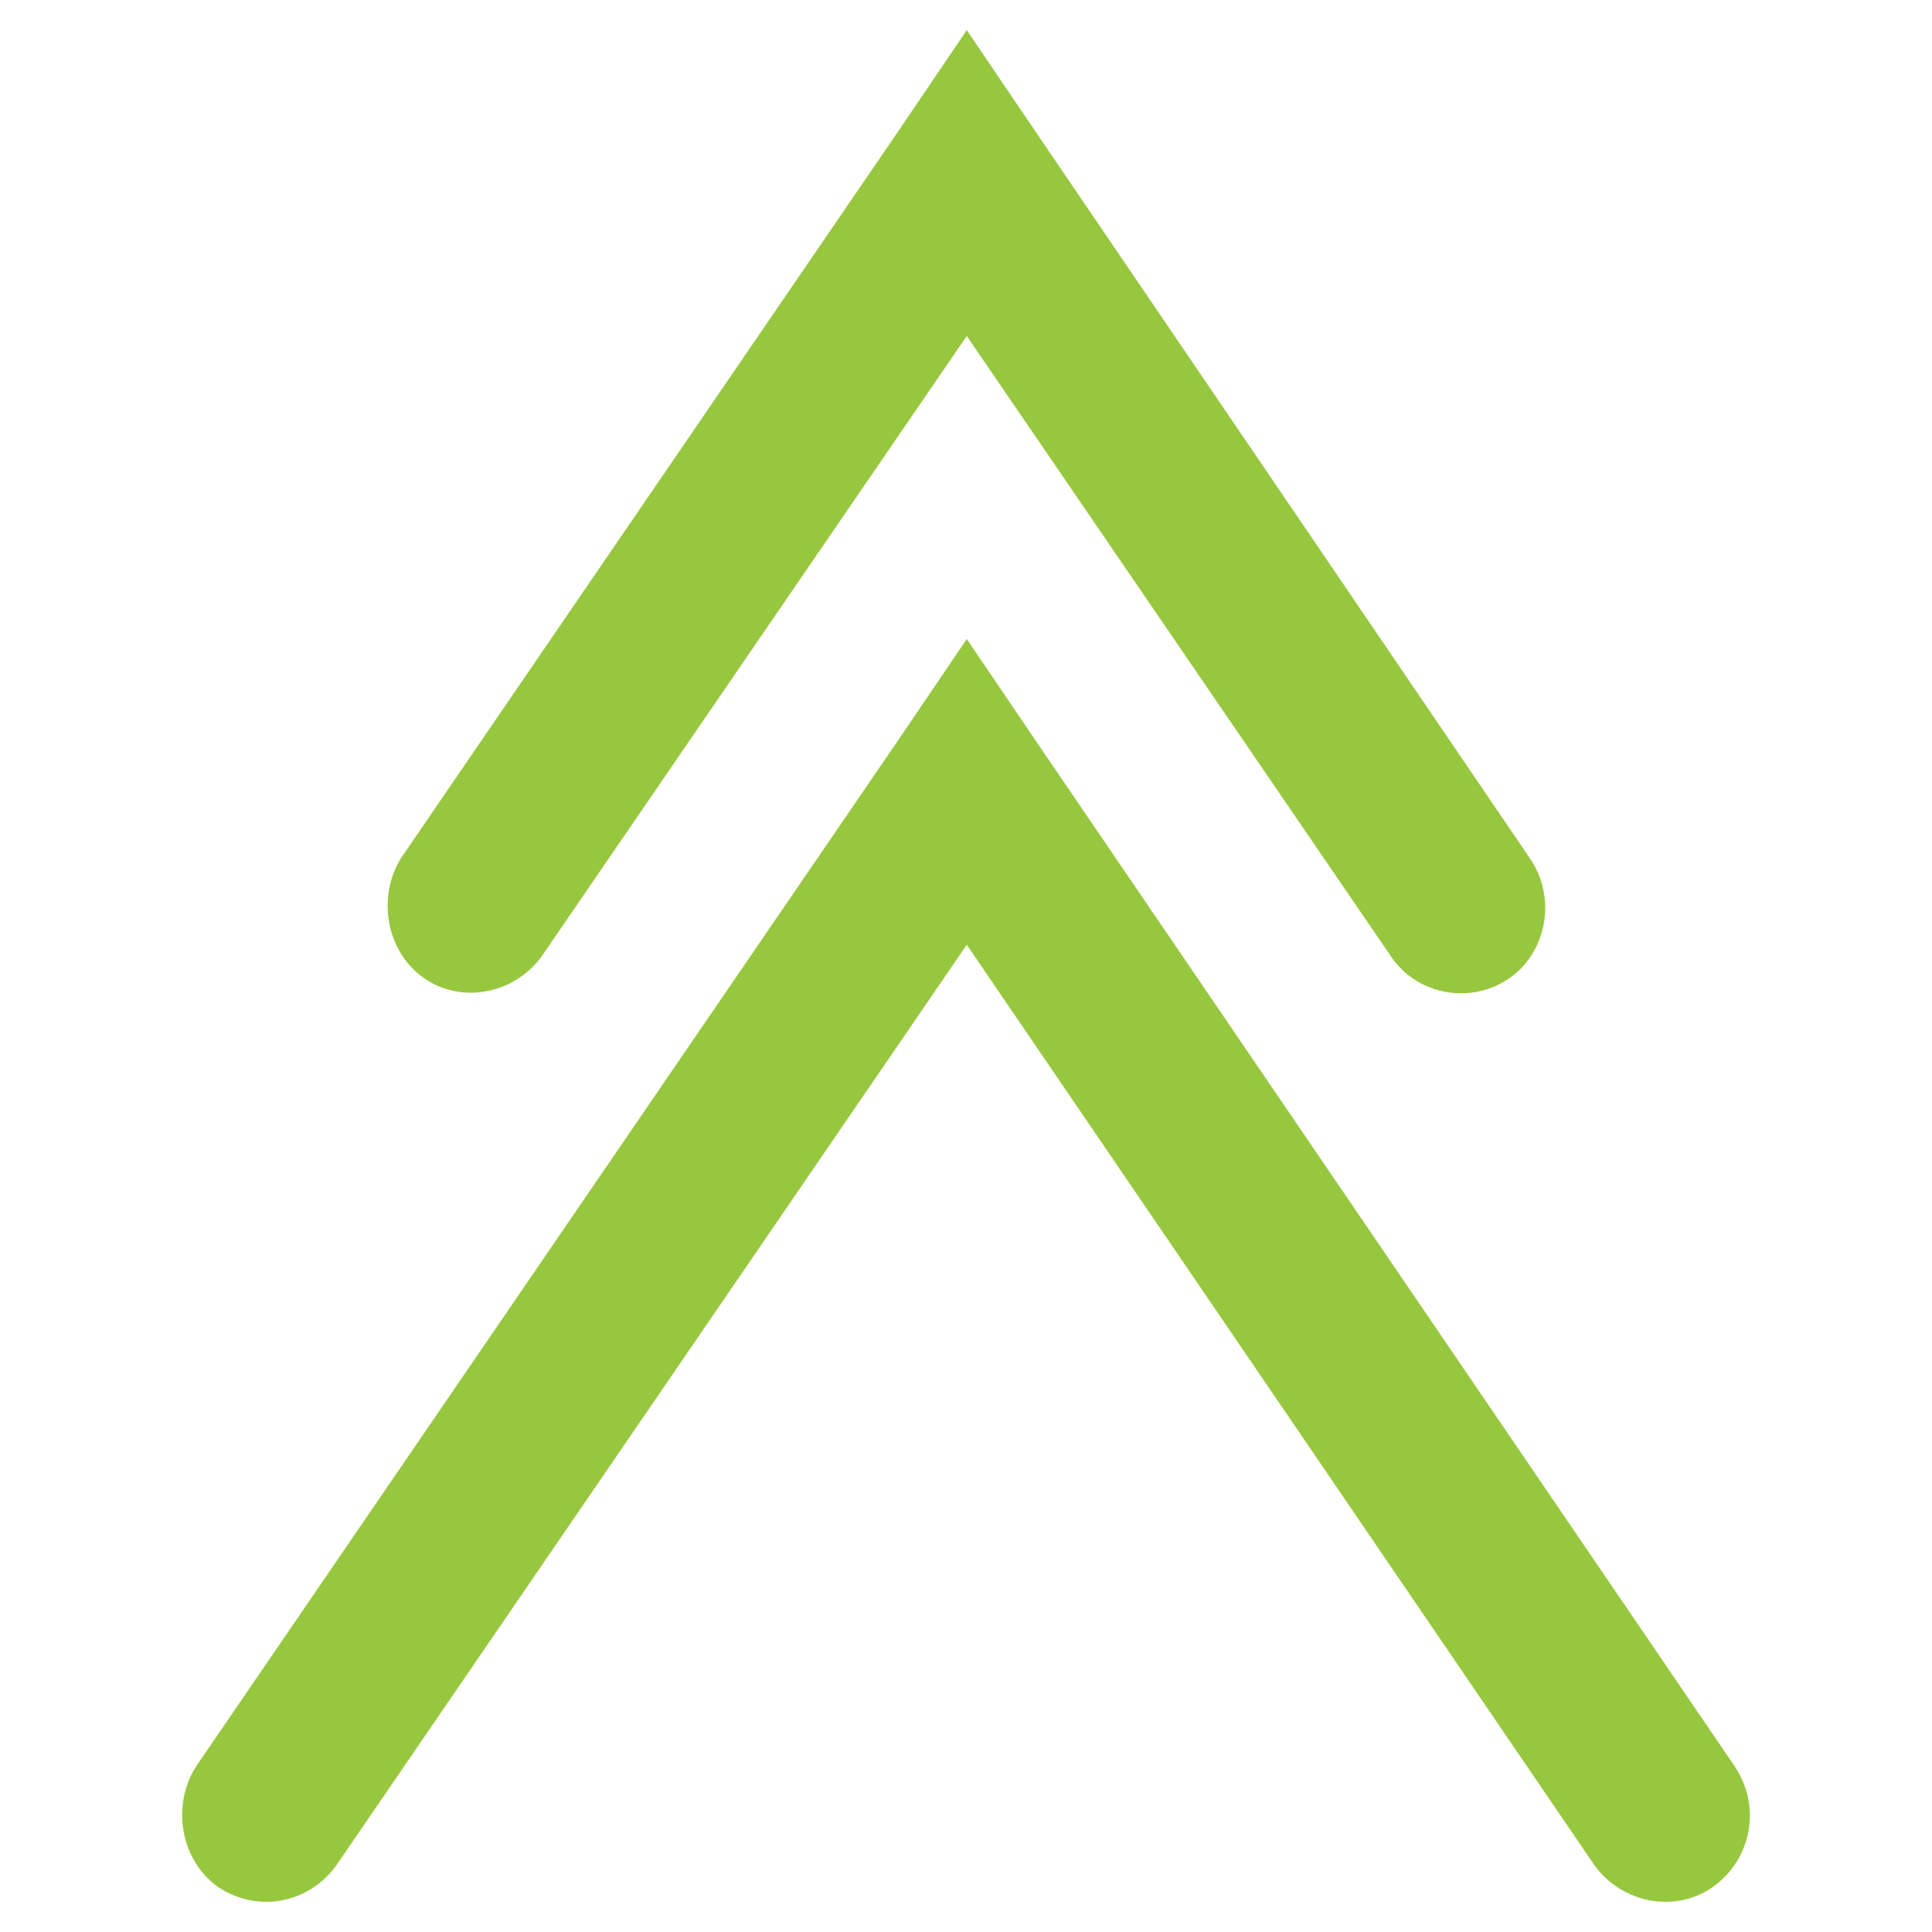 <svg width="20" height="20" viewBox="0 0 20 20" fill="none" xmlns="http://www.w3.org/2000/svg">
<path d="M2.029 18.287C1.777 18.683 1.861 19.248 2.253 19.531C2.673 19.813 3.205 19.7 3.485 19.305L10.008 9.78L16.503 19.305C16.783 19.7 17.343 19.813 17.735 19.531C18.127 19.248 18.239 18.711 17.959 18.287L10.736 7.689L10.008 6.615L9.28 7.689L2.029 18.287Z" fill="#97C73E"/>
<path d="M4.156 8.876C3.904 9.271 3.988 9.837 4.38 10.119C4.772 10.402 5.332 10.289 5.612 9.893L10.008 3.478L14.375 9.865C14.655 10.317 15.243 10.402 15.635 10.119C16.027 9.837 16.111 9.271 15.831 8.876L10.736 1.386L10.008 0.312L9.28 1.386L4.156 8.876Z" fill="#97C73E"/>
</svg>
